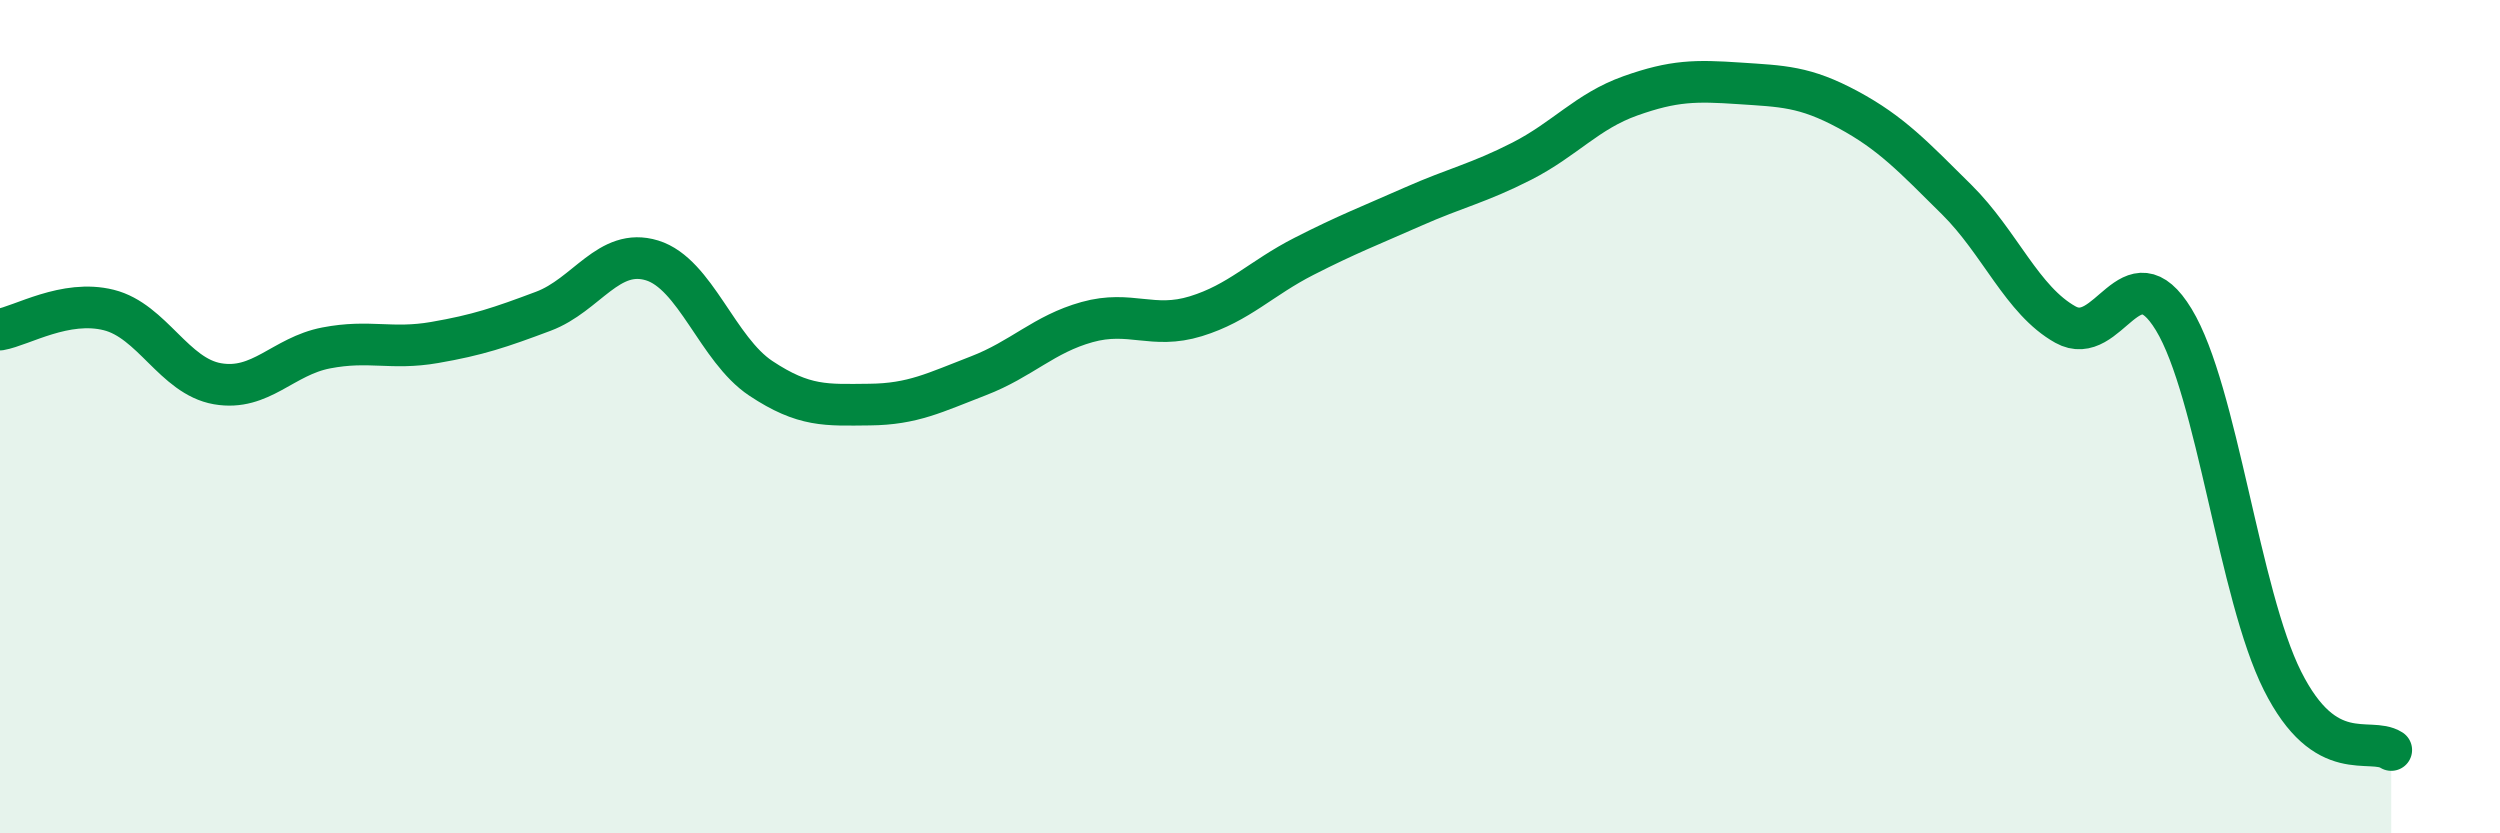 
    <svg width="60" height="20" viewBox="0 0 60 20" xmlns="http://www.w3.org/2000/svg">
      <path
        d="M 0,7.91 C 0.52,7.82 1.57,7.18 2.61,7.44 C 3.65,7.7 4.18,9.03 5.22,9.21 C 6.26,9.39 6.79,8.55 7.83,8.35 C 8.87,8.15 9.39,8.4 10.43,8.22 C 11.47,8.04 12,7.86 13.04,7.47 C 14.08,7.08 14.61,5.93 15.65,6.25 C 16.69,6.57 17.22,8.39 18.26,9.08 C 19.3,9.77 19.83,9.72 20.87,9.71 C 21.91,9.7 22.44,9.42 23.48,9.02 C 24.52,8.62 25.05,8.02 26.09,7.73 C 27.13,7.44 27.66,7.91 28.7,7.59 C 29.74,7.27 30.26,6.68 31.3,6.15 C 32.34,5.62 32.87,5.42 33.91,4.96 C 34.95,4.5 35.48,4.4 36.52,3.87 C 37.56,3.34 38.09,2.67 39.13,2.3 C 40.17,1.93 40.7,1.93 41.74,2 C 42.78,2.07 43.31,2.07 44.35,2.63 C 45.39,3.19 45.92,3.76 46.96,4.79 C 48,5.82 48.53,7.21 49.57,7.79 C 50.61,8.37 51.13,5.96 52.17,7.67 C 53.21,9.38 53.74,14.27 54.78,16.34 C 55.82,18.41 56.87,17.67 57.39,18L57.39 20L0 20Z"
        fill="#008740"
        opacity="0.1"
        stroke-linecap="round"
        stroke-linejoin="round"
      />
      <path
        d="M 0,7.91 C 0.52,7.82 1.57,7.18 2.61,7.44 C 3.65,7.7 4.18,9.03 5.22,9.21 C 6.26,9.39 6.79,8.55 7.83,8.35 C 8.87,8.15 9.39,8.4 10.43,8.22 C 11.47,8.04 12,7.86 13.04,7.47 C 14.08,7.08 14.61,5.93 15.65,6.25 C 16.69,6.57 17.22,8.39 18.26,9.08 C 19.3,9.77 19.83,9.72 20.87,9.71 C 21.91,9.7 22.44,9.42 23.48,9.02 C 24.52,8.62 25.05,8.02 26.09,7.73 C 27.13,7.44 27.66,7.91 28.7,7.59 C 29.74,7.27 30.26,6.68 31.3,6.15 C 32.34,5.62 32.87,5.42 33.91,4.96 C 34.95,4.5 35.48,4.4 36.52,3.87 C 37.56,3.34 38.09,2.67 39.13,2.3 C 40.17,1.93 40.7,1.93 41.74,2 C 42.78,2.07 43.31,2.07 44.35,2.63 C 45.39,3.19 45.92,3.76 46.96,4.79 C 48,5.82 48.53,7.21 49.57,7.79 C 50.61,8.37 51.13,5.96 52.17,7.67 C 53.21,9.38 53.74,14.27 54.78,16.34 C 55.82,18.41 56.87,17.67 57.39,18"
        stroke="#008740"
        stroke-width="1"
        fill="none"
        stroke-linecap="round"
        stroke-linejoin="round"
      />
    </svg>
  